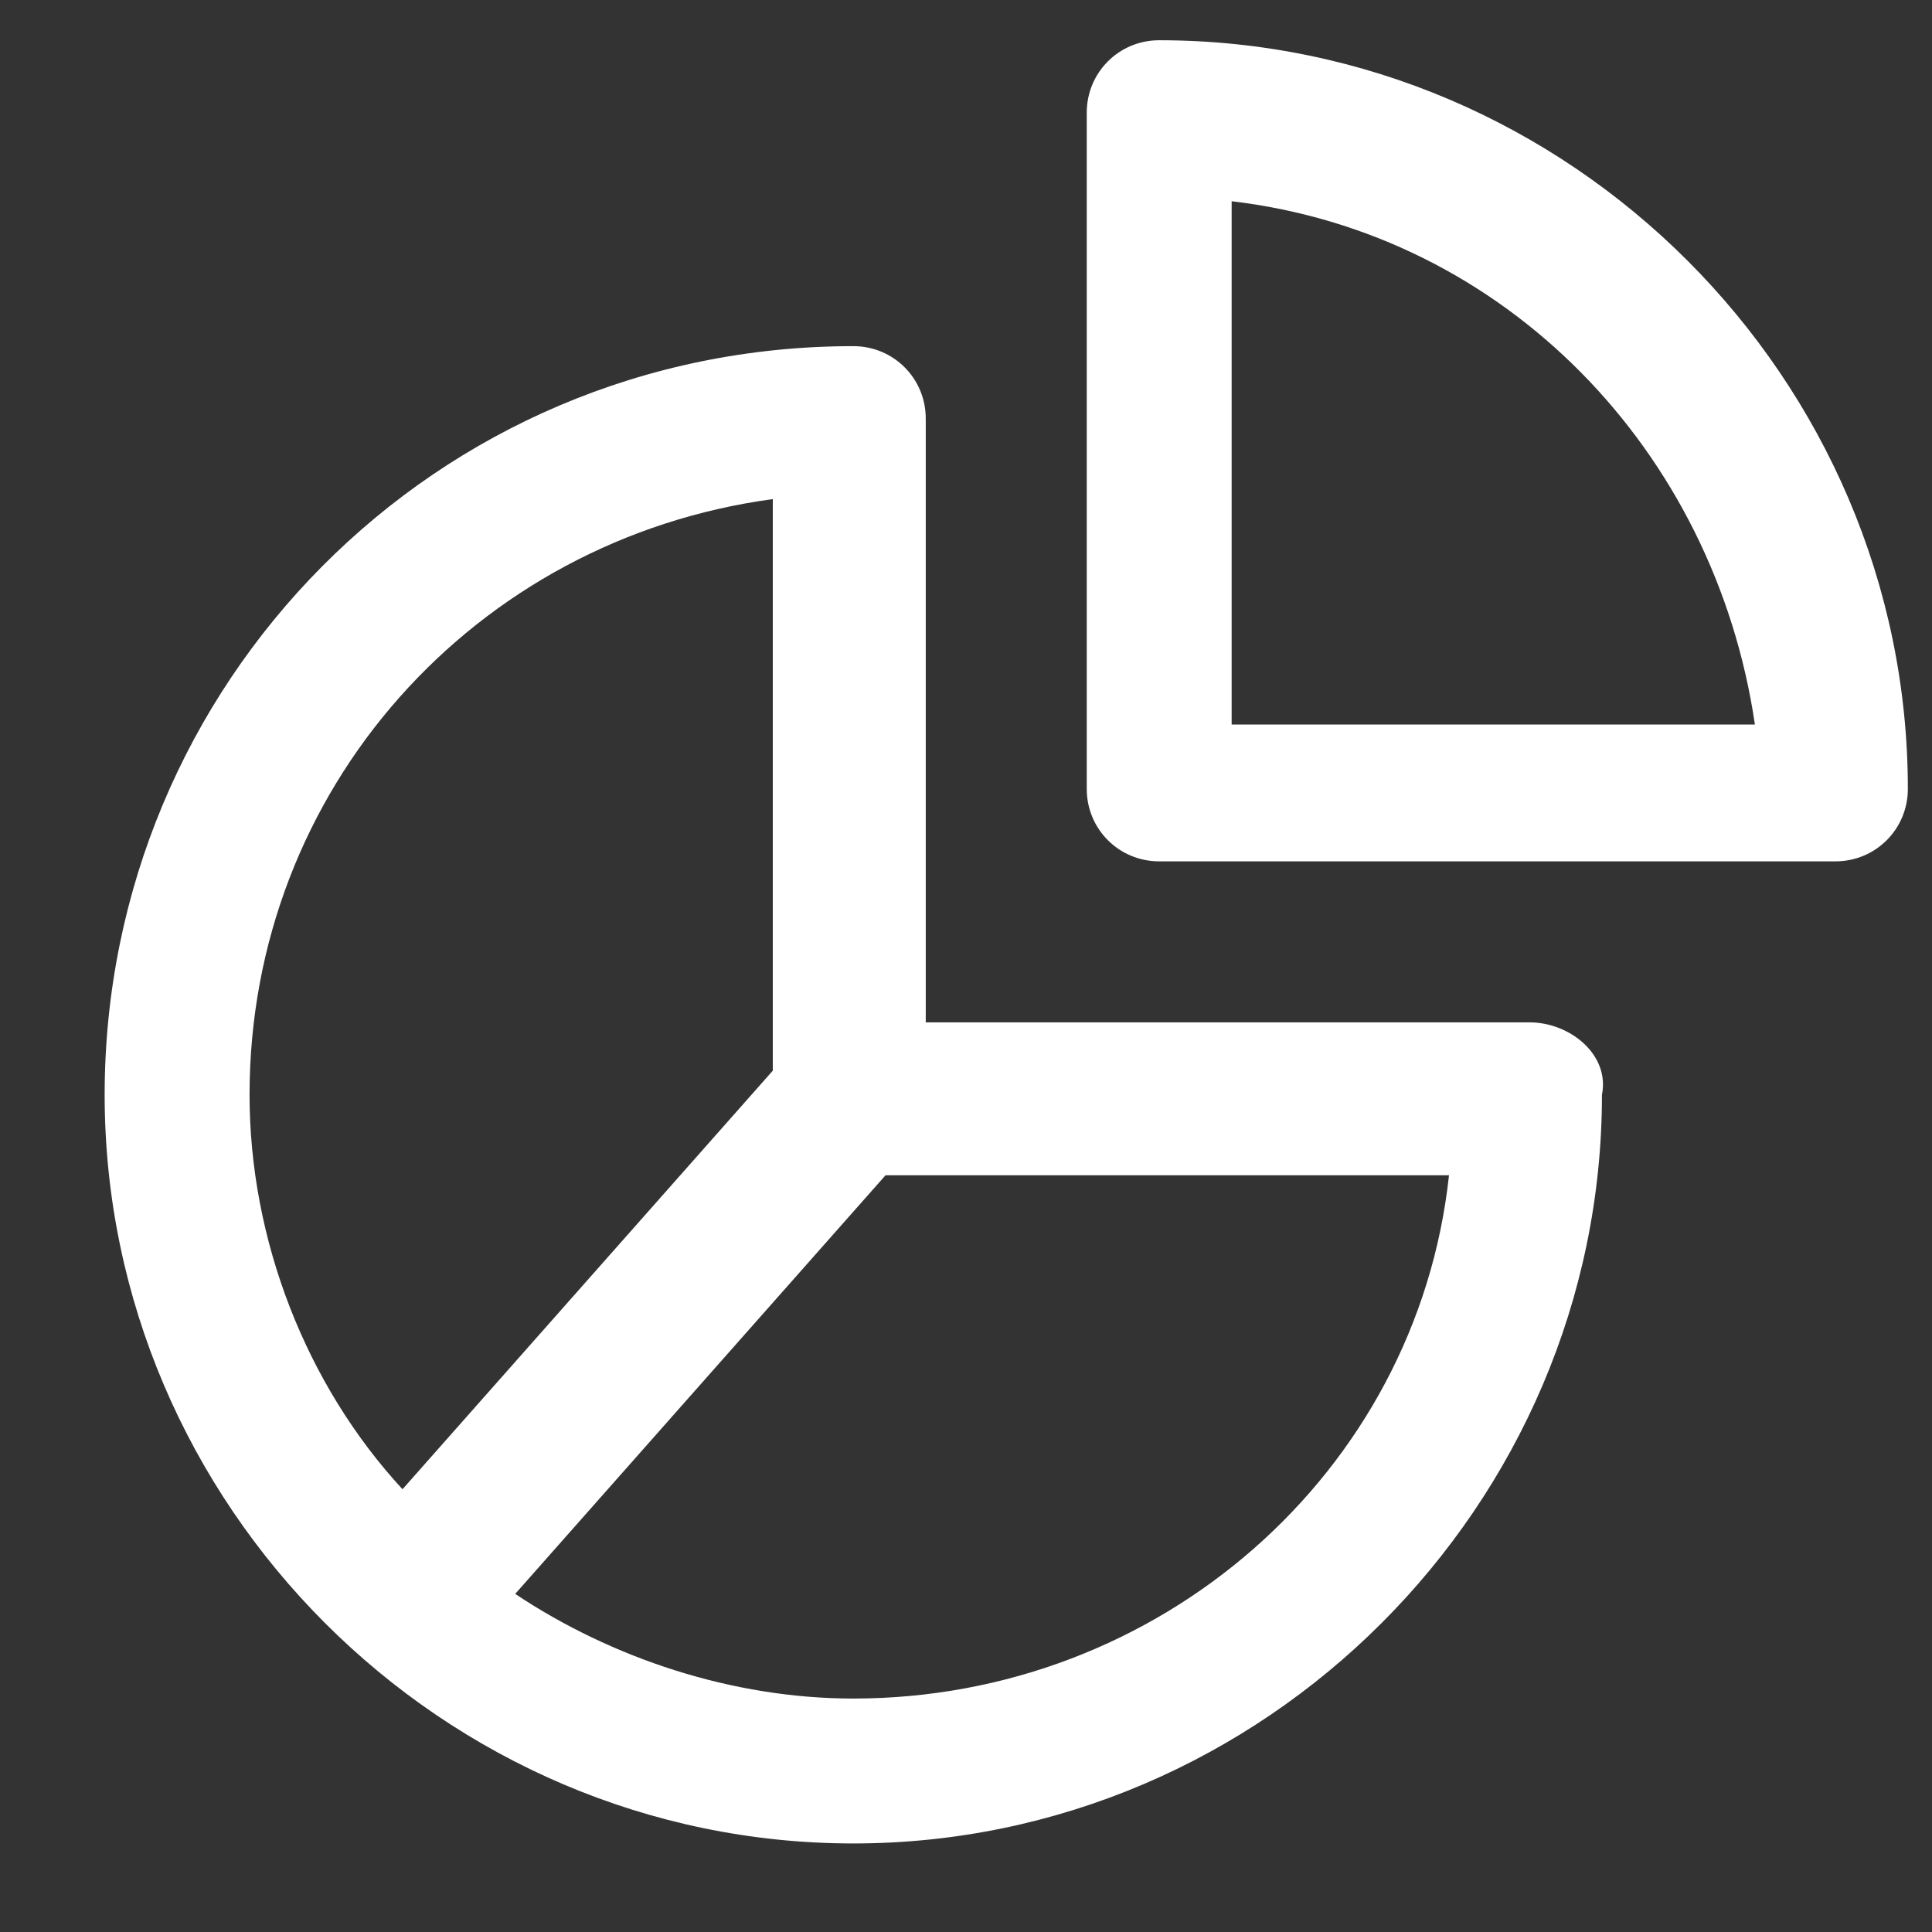 <?xml version="1.0" encoding="utf-8"?>
<!-- Generator: Adobe Illustrator 22.0.1, SVG Export Plug-In . SVG Version: 6.00 Build 0)  -->
<svg version="1.1" id="Layer_1" xmlns="http://www.w3.org/2000/svg" xmlns:xlink="http://www.w3.org/1999/xlink" x="0px" y="0px"
	 viewBox="0 0 24 24" style="enable-background:new 0 0 24 24;" xml:space="preserve">
<rect x="0" y="0" width="24" height="24" fill="#333333" stroke="none"/>
<style type="text/css">
	.st0{fill:#FFFFFF;}
</style>
<path class="st0" d="M14.4,0.5c-0.5,0-0.9,0.4-0.9,0.9v8.4c0,0.5,0.4,0.9,0.9,0.9h8.4c0.5,0,0.9-0.4,0.9-0.9
	C23.7,4.7,19.5,0.5,14.4,0.5z M15.3,8.9V2.5c3.4,0.4,6,3.1,6.5,6.5H15.3z"/>
<path class="st0" d="M19,12.7h-7.5V5.2c0-0.5-0.4-0.9-0.9-0.9c-5.2,0-9.3,4.2-9.3,9.3s4.2,9.3,9.3,9.3s9.3-4.2,9.3-9.3
	C20,13.1,19.5,12.7,19,12.7z M3.1,13.6c0-3.8,2.8-6.9,6.5-7.4v7.1L5,18.5C3.8,17.2,3.1,15.4,3.1,13.6z M10.6,21.1
	c-1.5,0-3-0.5-4.2-1.3l4.6-5.2h7C17.6,18.3,14.4,21.1,10.6,21.1z"/>
</svg>
